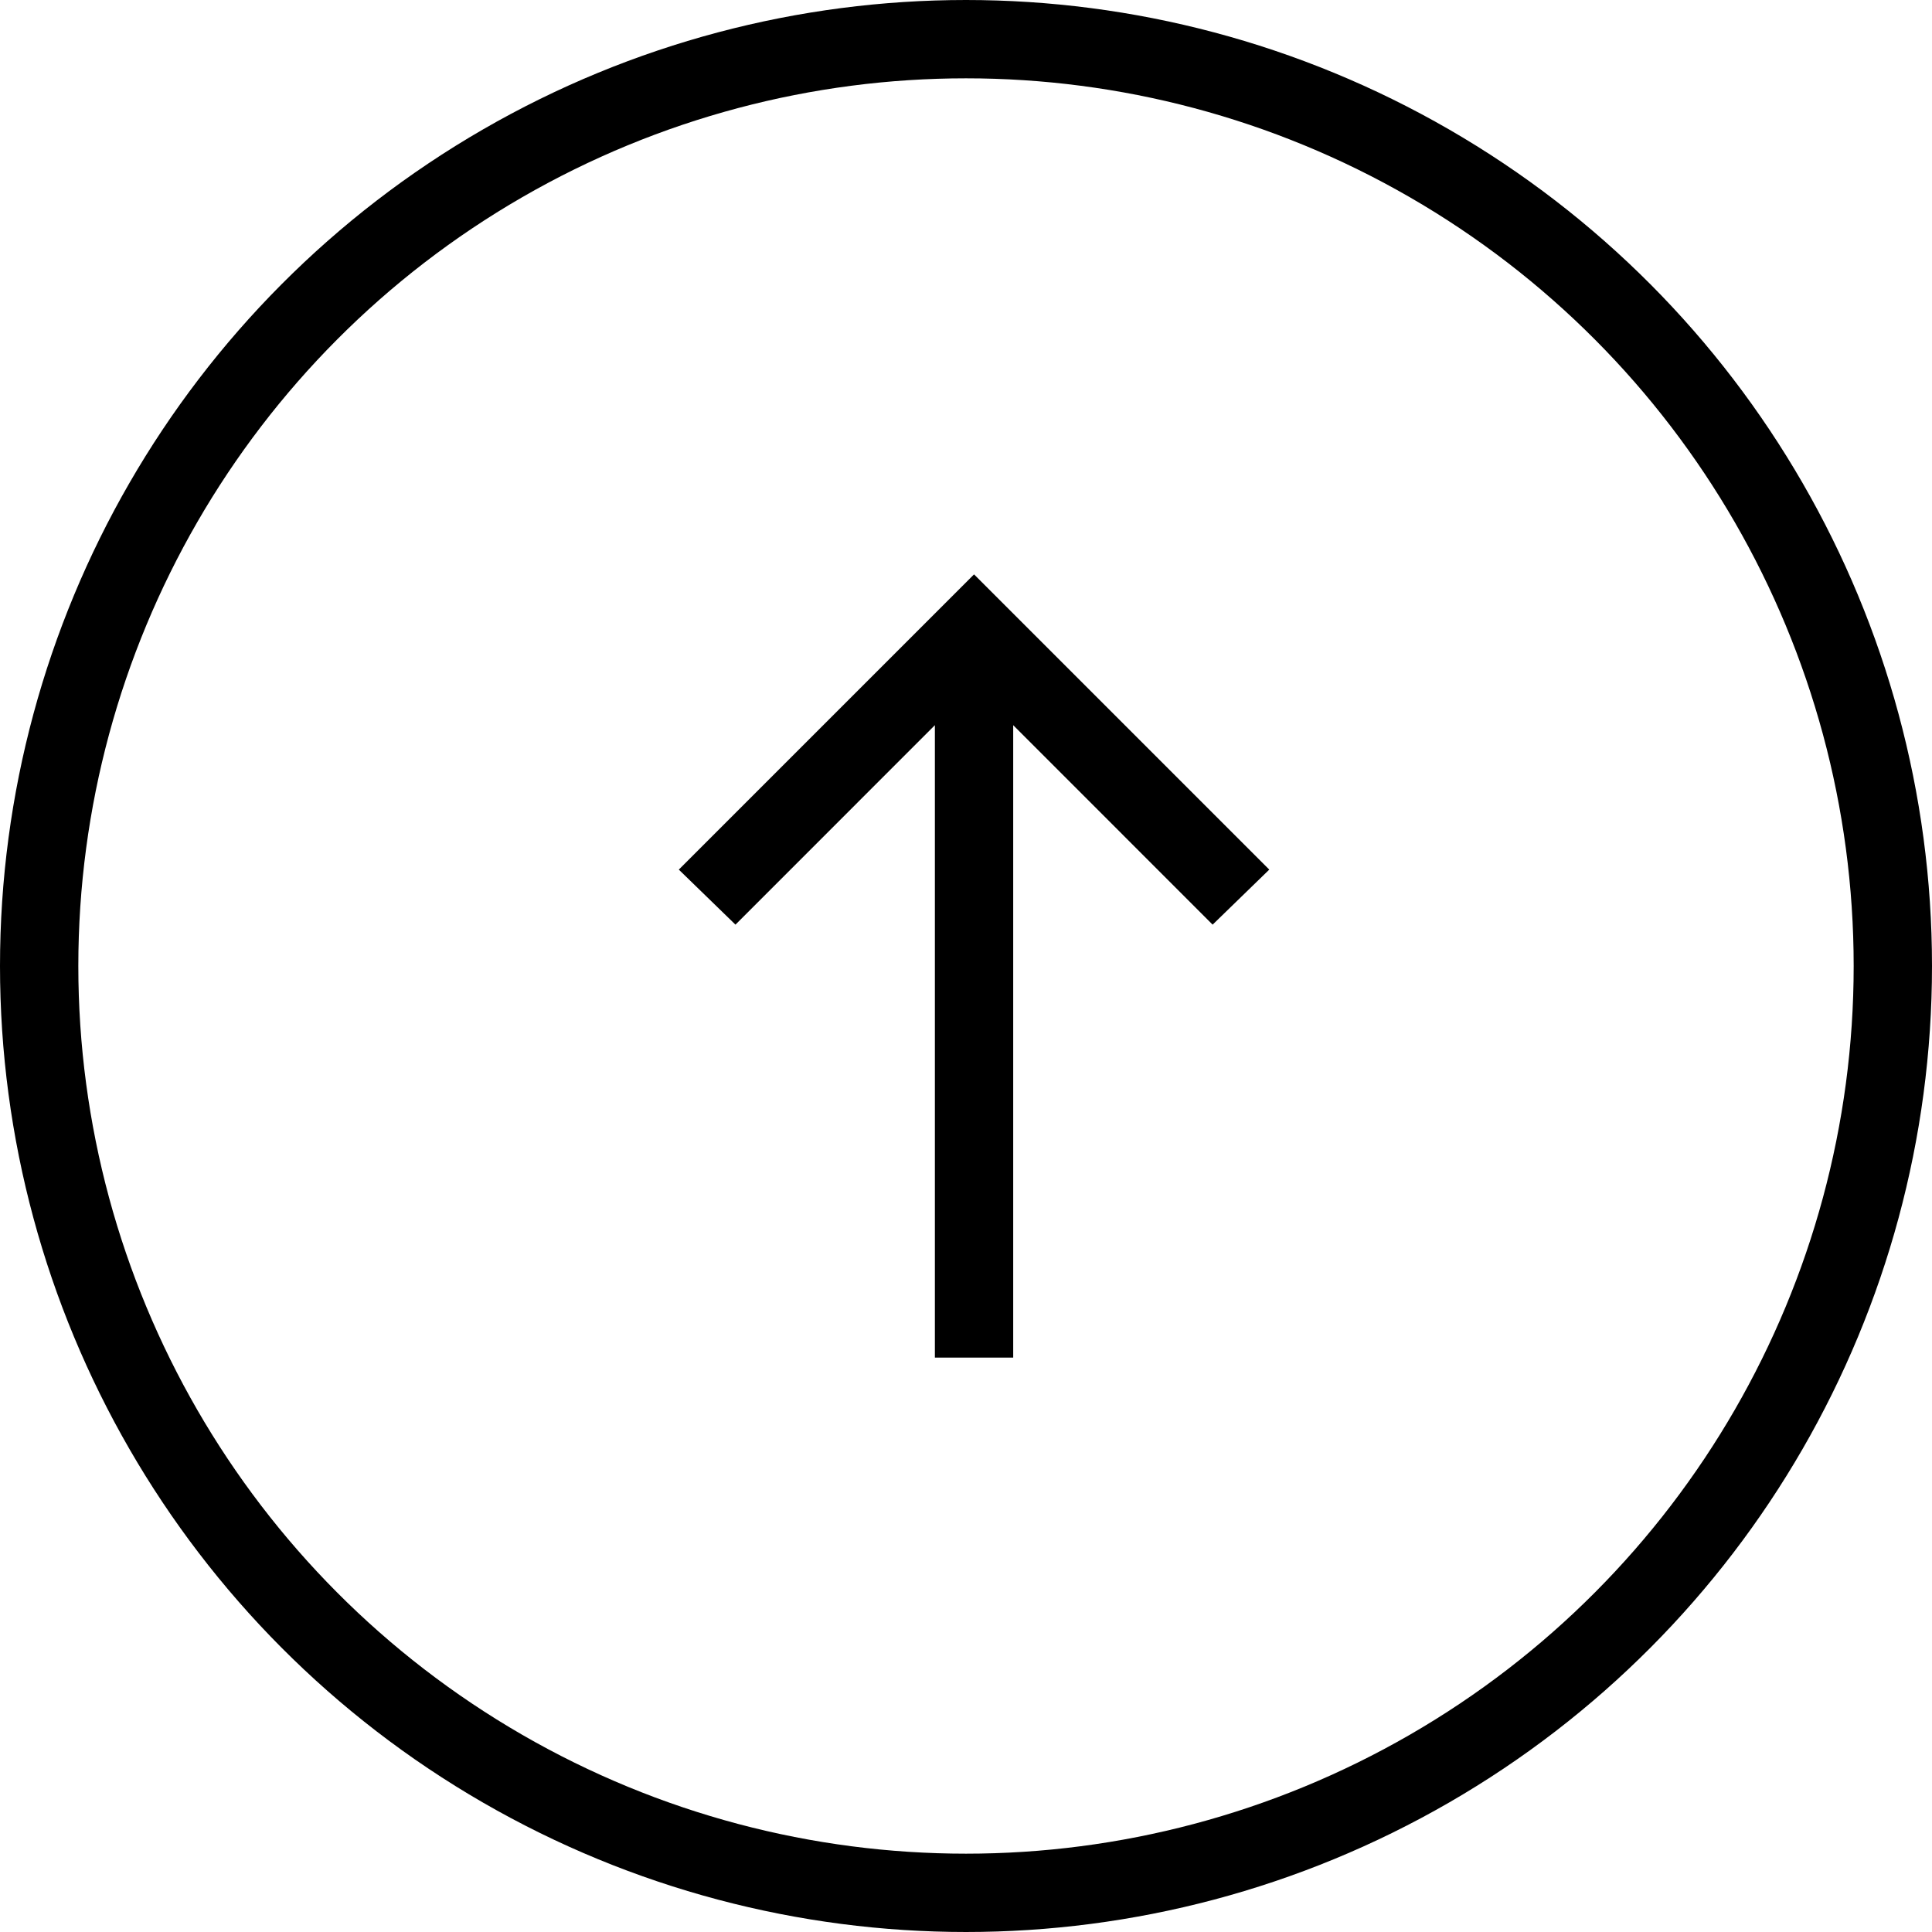 <svg width="37" height="37" viewBox="0 0 37 37" fill="none" xmlns="http://www.w3.org/2000/svg">
<g id="Group 617">
<path id="Vector" d="M24.308 16.654L23.223 17.708L19.404 13.888L19.404 26L17.904 26L17.904 13.888L14.085 17.708L13 16.654L18.654 11L24.308 16.654Z" fill="black"/>
<circle id="Ellipse 34" cx="18.5" cy="18.5" r="17.75" stroke="black" stroke-width="1.5"/>
</g>
</svg>
